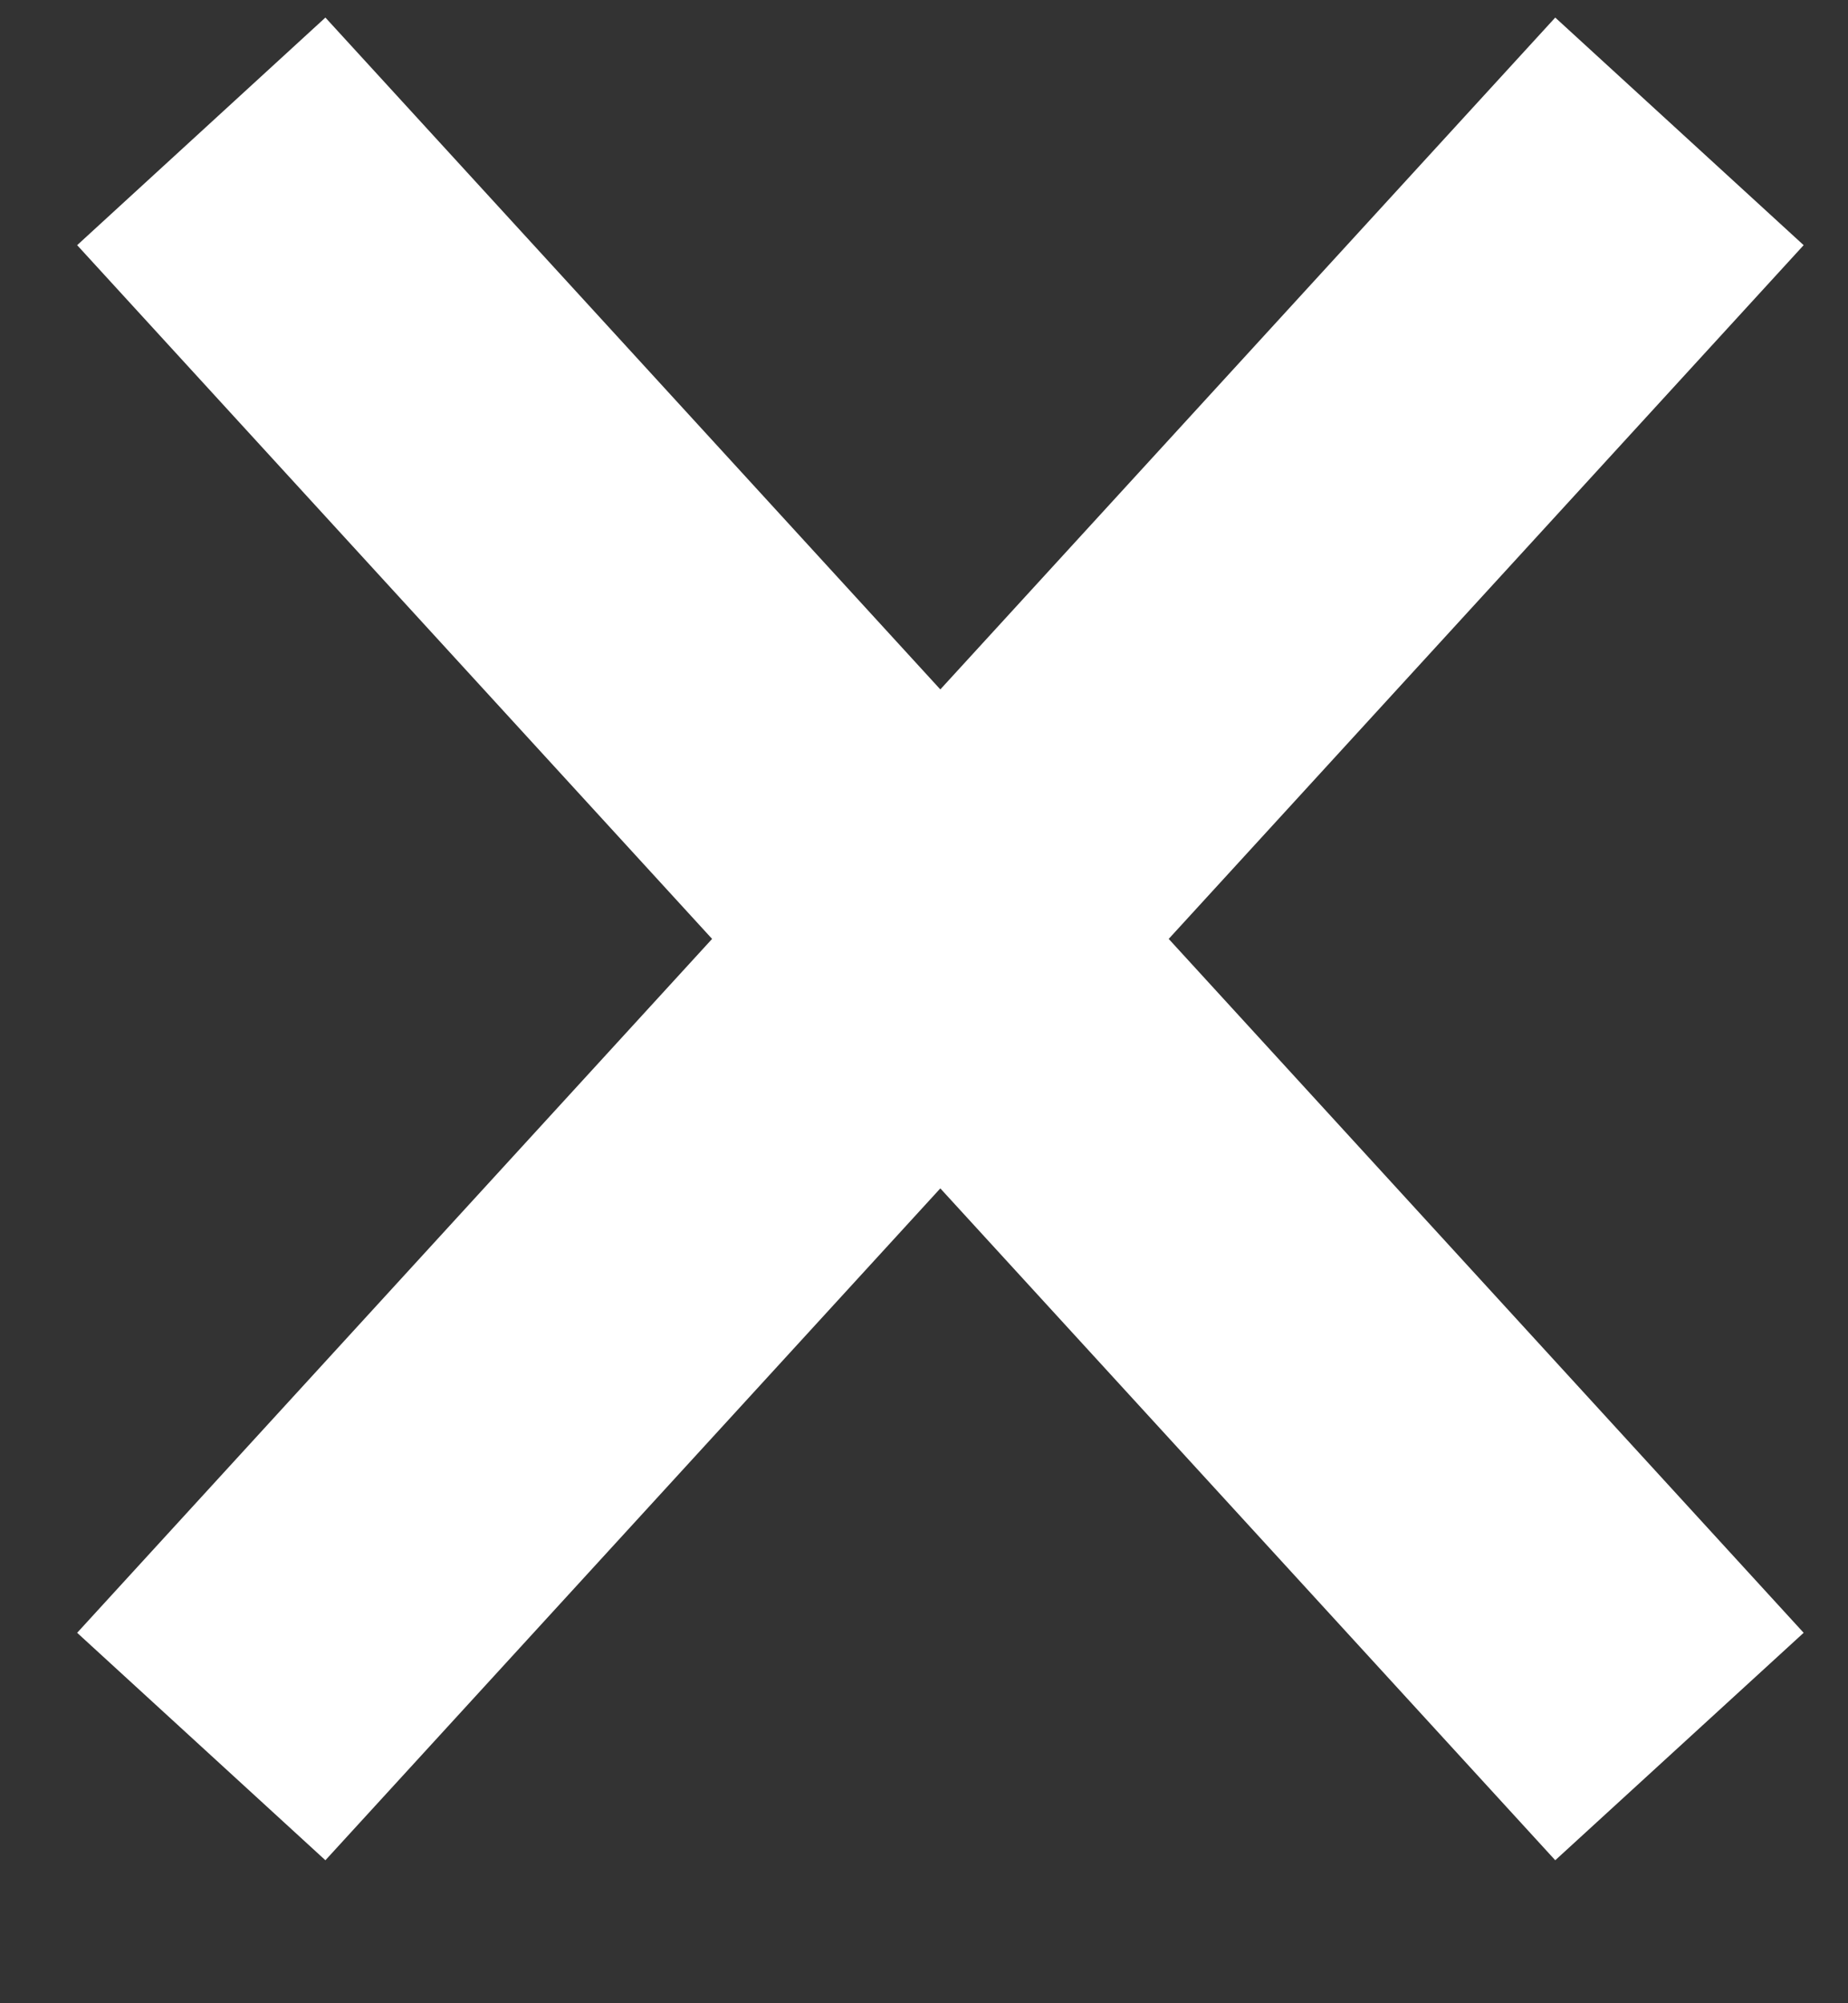 <svg width="12" height="13" viewBox="0 0 12 13" fill="none" xmlns="http://www.w3.org/2000/svg">
<rect x="0" y="0" width="12" height="13" fill="#333333" stroke="none"/>
<path fill-rule="evenodd" clip-rule="evenodd" d="M4.624 6.093L0.501 10.596L2.113 12.072L6.106 7.712L10.099 12.072L11.712 10.596L7.589 6.093L11.712 1.591L10.099 0.114L6.106 4.474L2.113 0.114L0.501 1.591L4.624 6.093Z" fill="white"/>
</svg>
